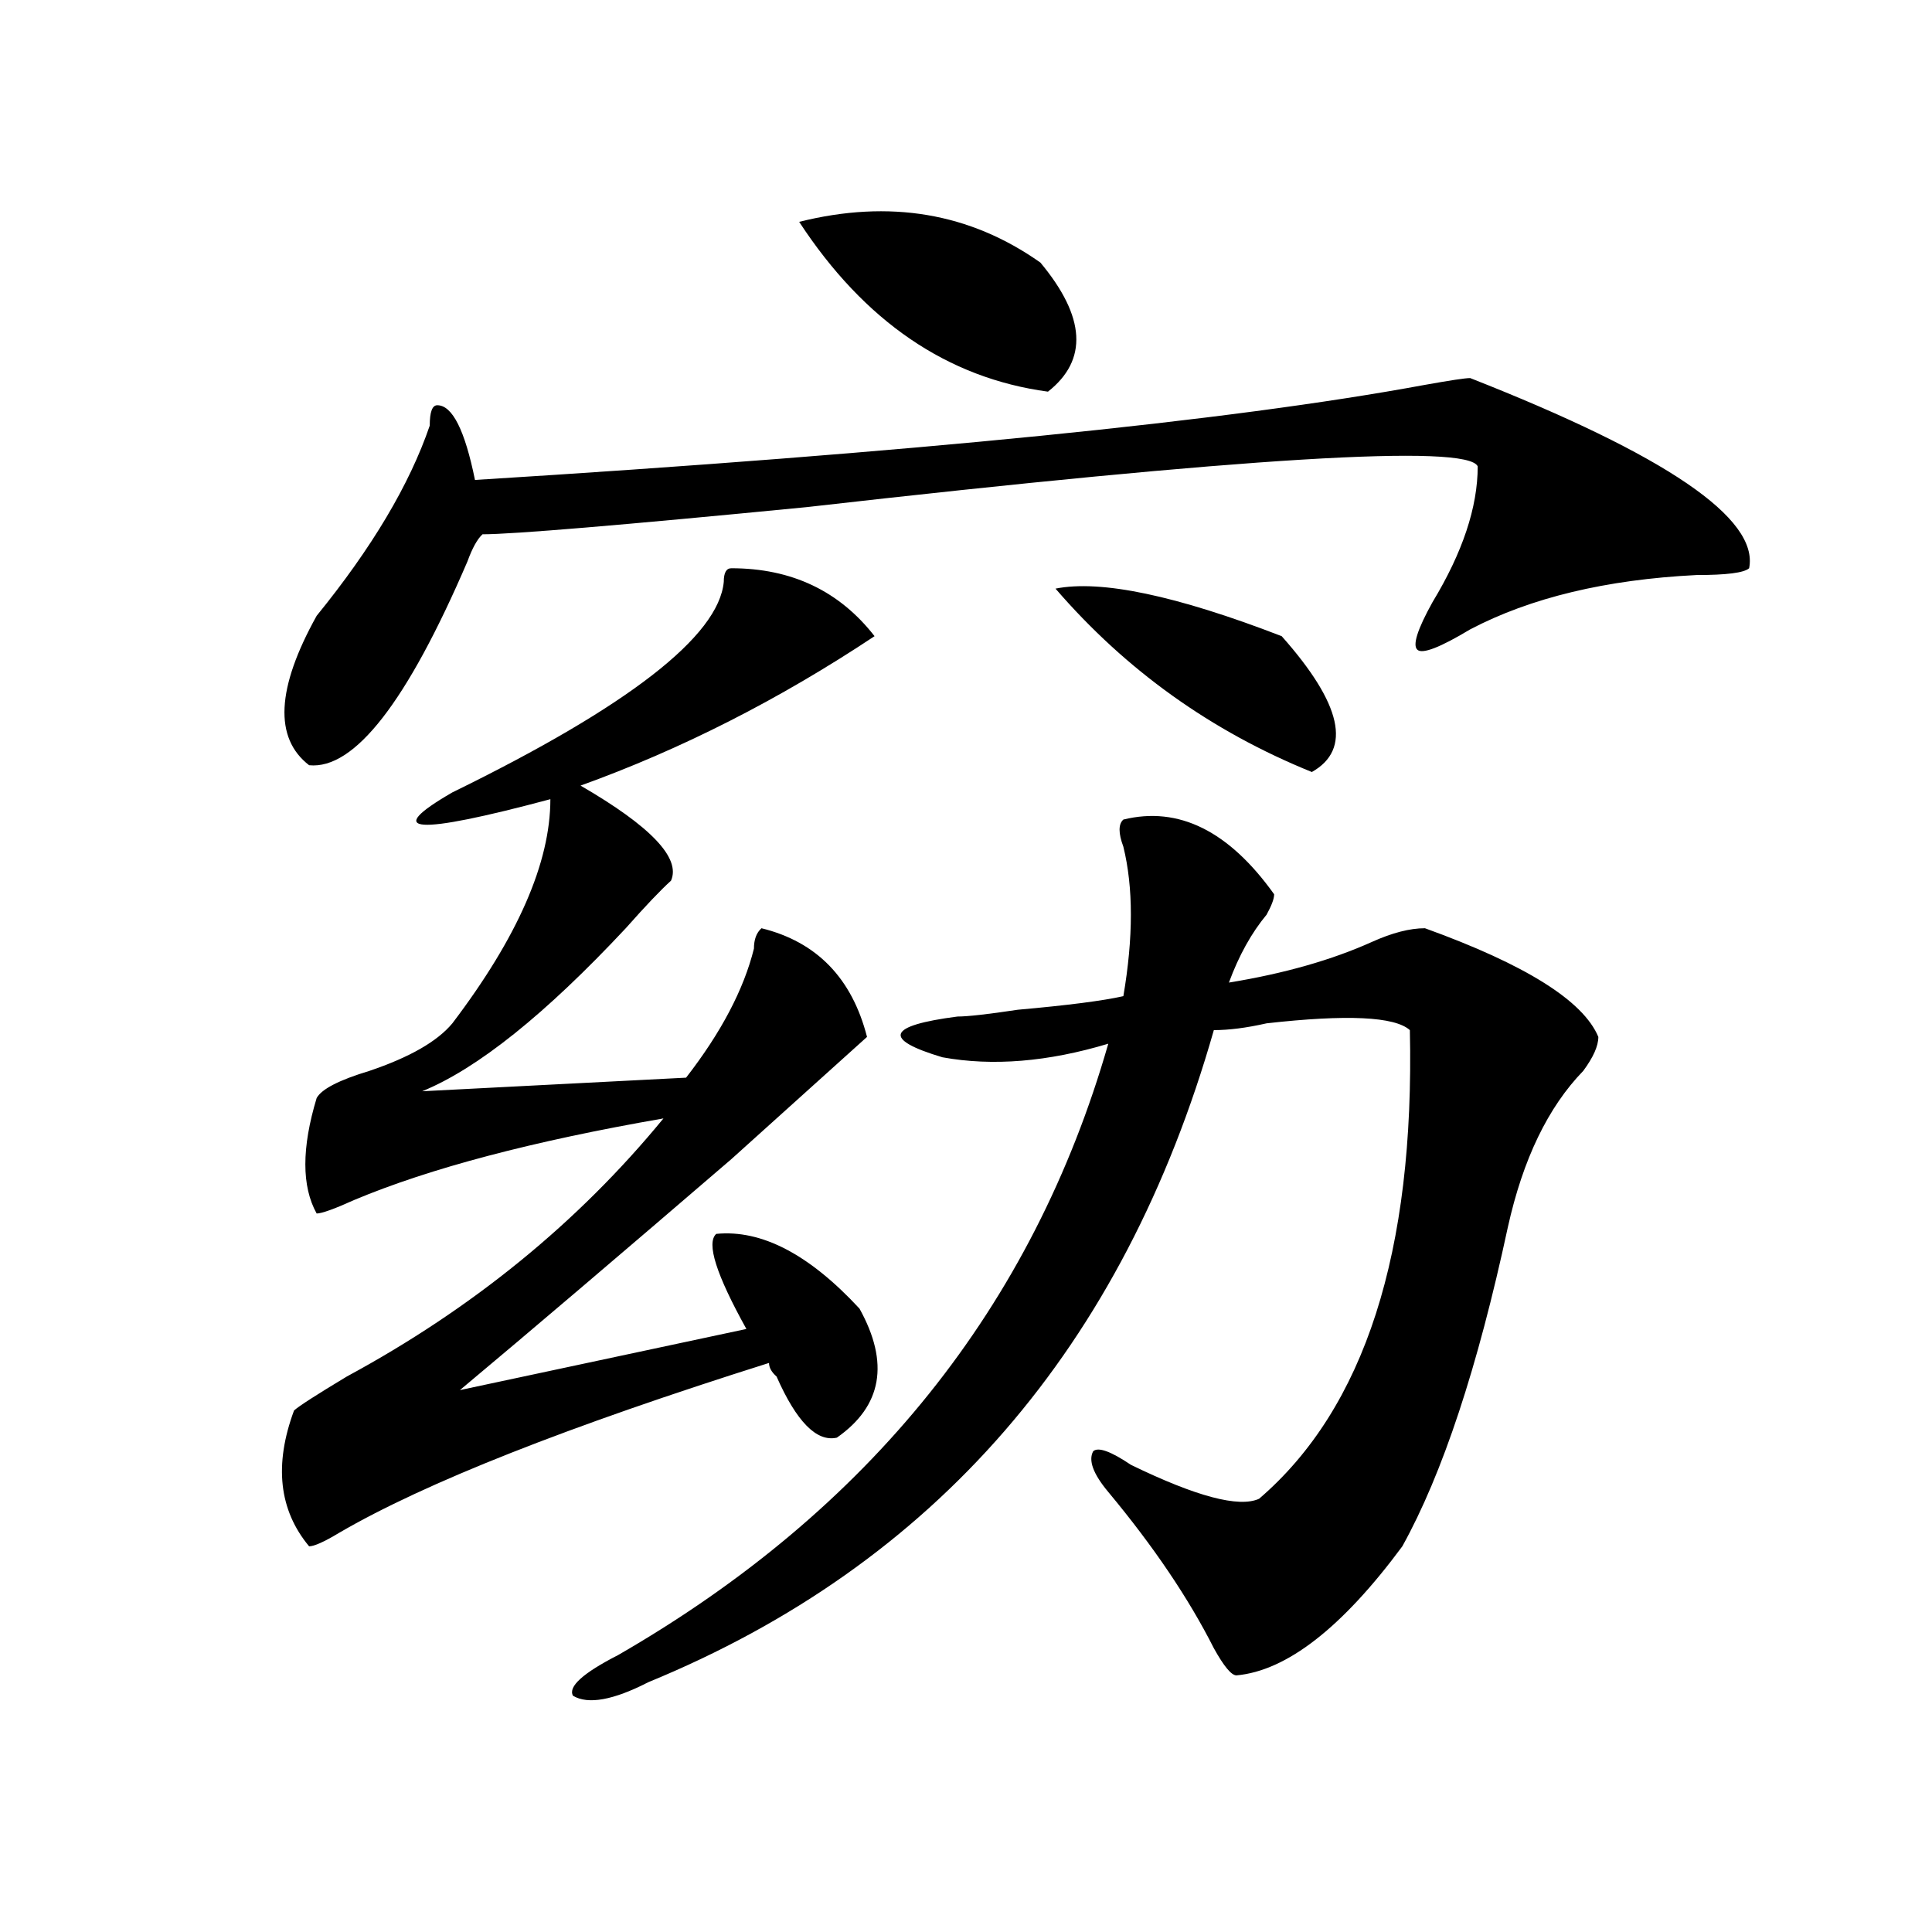 <?xml version="1.0" encoding="utf-8"?>
<!-- Generator: Adobe Illustrator 16.0.0, SVG Export Plug-In . SVG Version: 6.00 Build 0)  -->
<!DOCTYPE svg PUBLIC "-//W3C//DTD SVG 1.1//EN" "http://www.w3.org/Graphics/SVG/1.1/DTD/svg11.dtd">
<svg version="1.1" id="图层_1" xmlns="http://www.w3.org/2000/svg" xmlns:xlink="http://www.w3.org/1999/xlink" x="0px" y="0px"
	 width="1000px" height="1000px" viewBox="0 0 1000 1000" enable-background="new 0 0 1000 1000" xml:space="preserve">
<path d="M378.528,294.125c31.219,0,55.913,11.755,74.145,35.156c-49.45,32.849-100.18,58.612-152.191,77.344
	c36.402,21.094,52.011,37.518,46.828,49.219c-5.244,4.724-13.049,12.909-23.414,24.609c-41.645,44.55-76.766,72.675-105.363,84.375
	l136.582-7.031c18.17-23.401,29.877-45.703,35.121-66.797c0-4.669,1.281-8.185,3.902-10.547
	c28.597,7.031,46.828,25.818,54.633,56.25c-13.049,11.755-36.463,32.849-70.242,63.281
	c-57.255,49.219-104.083,89.099-140.484,119.531l148.289-31.641c-15.609-28.125-20.853-44.495-15.609-49.219
	c23.414-2.307,48.109,10.547,74.145,38.672c15.609,28.125,11.707,50.427-11.707,66.797c-10.427,2.362-20.853-8.185-31.219-31.641
	c-2.622-2.307-3.902-4.669-3.902-7.031c-104.083,32.849-178.227,62.128-222.434,87.891c-7.805,4.724-13.049,7.031-15.609,7.031
	c-15.609-18.732-18.231-42.188-7.805-70.313c2.561-2.307,11.707-8.185,27.316-17.578c64.998-35.156,119.631-79.651,163.898-133.594
	c-67.681,11.755-120.973,25.818-159.996,42.188c-10.427,4.724-16.951,7.031-19.512,7.031c-7.805-14.063-7.805-33.948,0-59.766
	c2.561-4.669,11.707-9.338,27.316-14.063c20.792-7.031,35.121-15.216,42.926-24.609c33.78-44.495,50.73-83.167,50.73-116.016
	c-70.242,18.787-87.193,17.578-50.73-3.516c91.034-44.495,137.863-80.859,140.484-108.984
	C374.625,296.487,375.906,294.125,378.528,294.125z M760.958,195.687c101.461,39.88,149.57,72.675,144.387,98.438
	c-2.622,2.362-11.707,3.516-27.316,3.516c-46.828,2.362-85.852,11.755-117.07,28.125c-15.609,9.393-24.756,12.909-27.316,10.547
	c-2.622-2.307,0-10.547,7.805-24.609c15.609-25.763,23.414-49.219,23.414-70.313c-5.244-11.7-120.973-4.669-347.309,21.094
	c-96.278,9.393-152.191,14.063-167.801,14.063c-2.622,2.362-5.244,7.031-7.805,14.063c-31.219,72.675-58.535,107.831-81.949,105.469
	c-18.231-14.063-16.951-39.825,3.902-77.344c28.597-35.156,48.109-67.95,58.535-98.438c0-7.031,1.281-10.547,3.902-10.547
	c7.805,0,14.268,12.909,19.512,38.672c226.336-14.063,390.234-30.432,491.695-49.219
	C750.531,196.896,758.336,195.687,760.958,195.687z M581.45,424.203c28.597-7.031,54.633,5.878,78.047,38.672
	c0,2.362-1.342,5.878-3.902,10.547c-7.805,9.393-14.329,21.094-19.512,35.156c28.597-4.669,53.291-11.7,74.145-21.094
	c10.365-4.669,19.512-7.031,27.316-7.031c52.011,18.787,81.949,37.518,89.754,56.25c0,4.724-2.622,10.547-7.805,17.578
	c-18.231,18.787-31.219,45.703-39.023,80.859c-15.609,72.675-33.841,127.771-54.633,165.234
	c-31.219,42.188-59.877,64.435-85.852,66.797c-2.622,0-6.524-4.724-11.707-14.063c-13.049-25.818-31.219-52.734-54.633-80.859
	c-7.805-9.338-10.427-16.37-7.805-21.094c2.561-2.307,9.085,0,19.512,7.031c33.78,16.425,55.913,22.302,66.34,17.578
	c54.633-46.857,80.608-127.716,78.047-242.578c-7.805-7.031-32.56-8.185-74.145-3.516c-10.427,2.362-19.512,3.516-27.316,3.516
	c-46.828,164.081-144.387,276.581-292.676,337.5c-18.231,9.338-31.219,11.7-39.023,7.031c-2.622-4.724,5.183-11.755,23.414-21.094
	c130.058-74.982,214.629-180.45,253.652-316.406c-31.219,9.393-59.877,11.755-85.852,7.031c-31.219-9.338-28.658-16.37,7.805-21.094
	c5.183,0,15.609-1.154,31.219-3.516c25.975-2.307,44.206-4.669,54.633-7.031c5.183-30.432,5.183-56.25,0-77.344
	C578.828,431.234,578.828,426.565,581.45,424.203z M538.524,135.922c23.414,28.125,24.695,50.427,3.902,66.797
	c-52.072-7.031-94.998-36.31-128.777-87.891C460.477,103.127,502.061,110.159,538.524,135.922z M663.399,329.281
	c31.219,35.156,36.402,58.612,15.609,70.313c-52.072-21.094-96.278-52.734-132.68-94.922
	C569.743,300.002,608.766,308.187,663.399,329.281z"/>
</svg>
